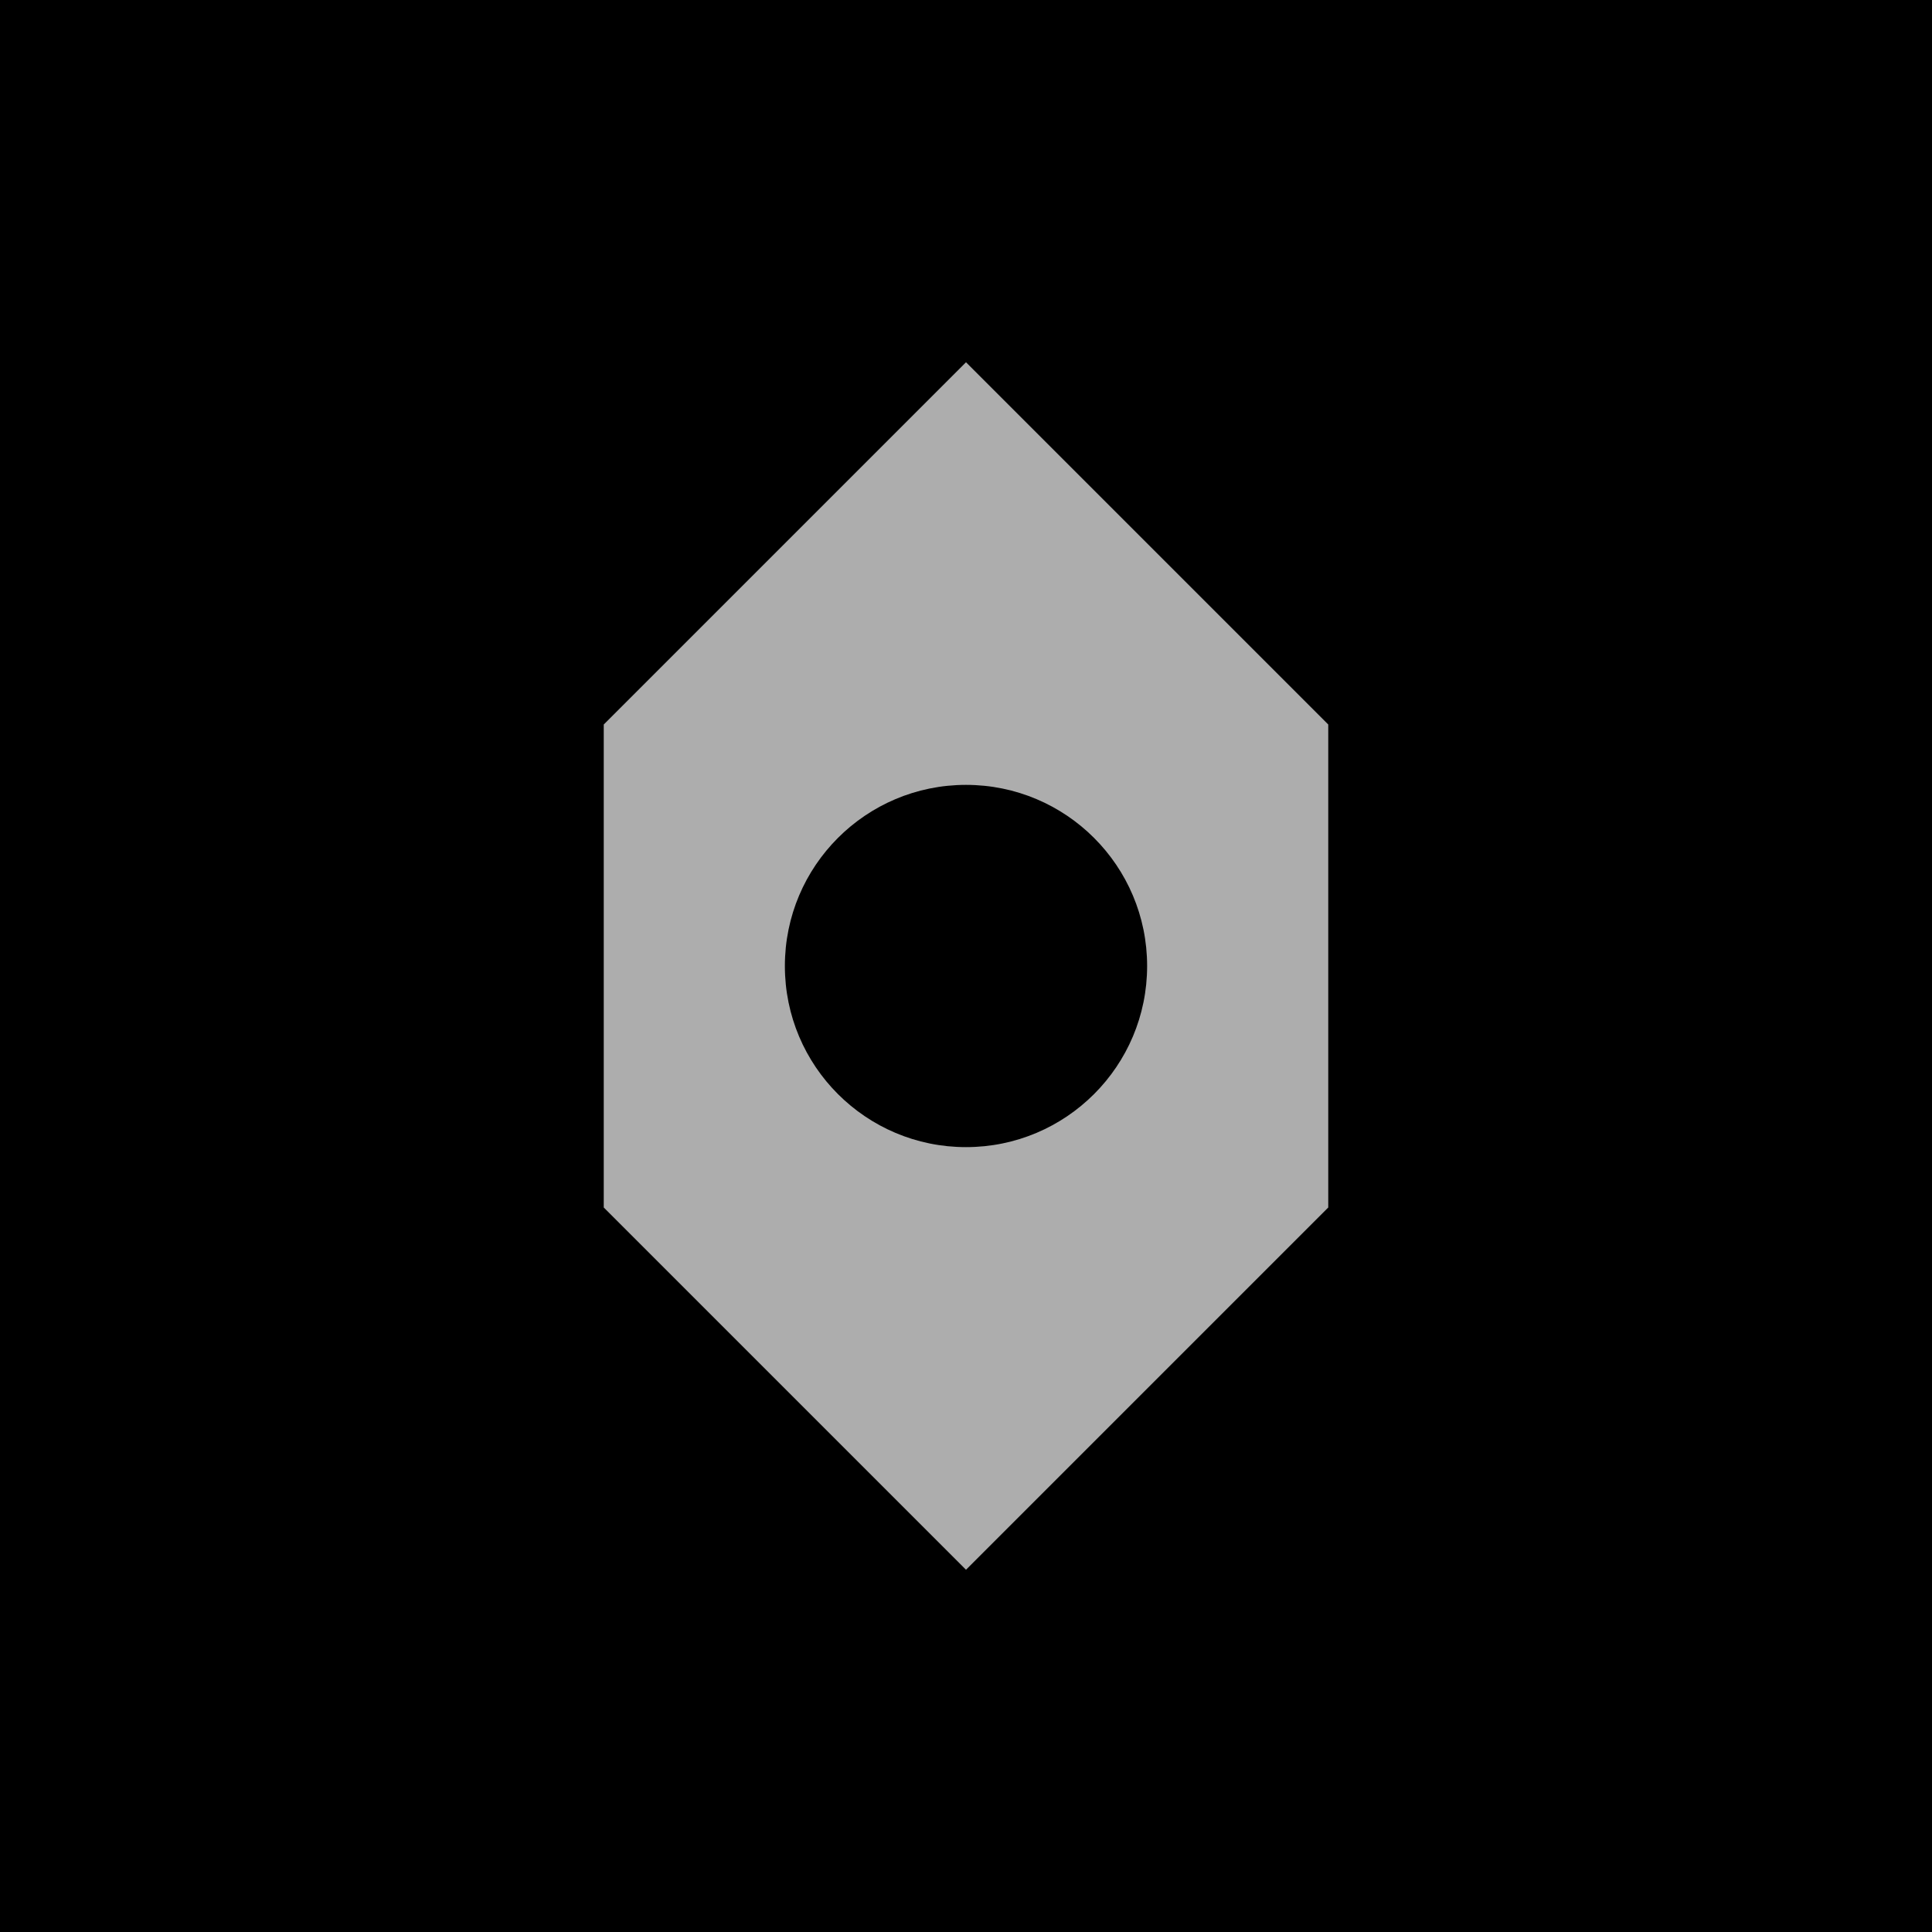 <svg width="32" height="32" viewBox="0 0 32 32" fill="none" xmlns="http://www.w3.org/2000/svg">
  <rect width="32" height="32" fill="black"/>
  <path d="M16 6L22 12V20L16 26L10 20V12L16 6Z" fill="silver" opacity="0.9"/>
  <circle cx="16" cy="16" r="3" fill="black"/>
</svg>